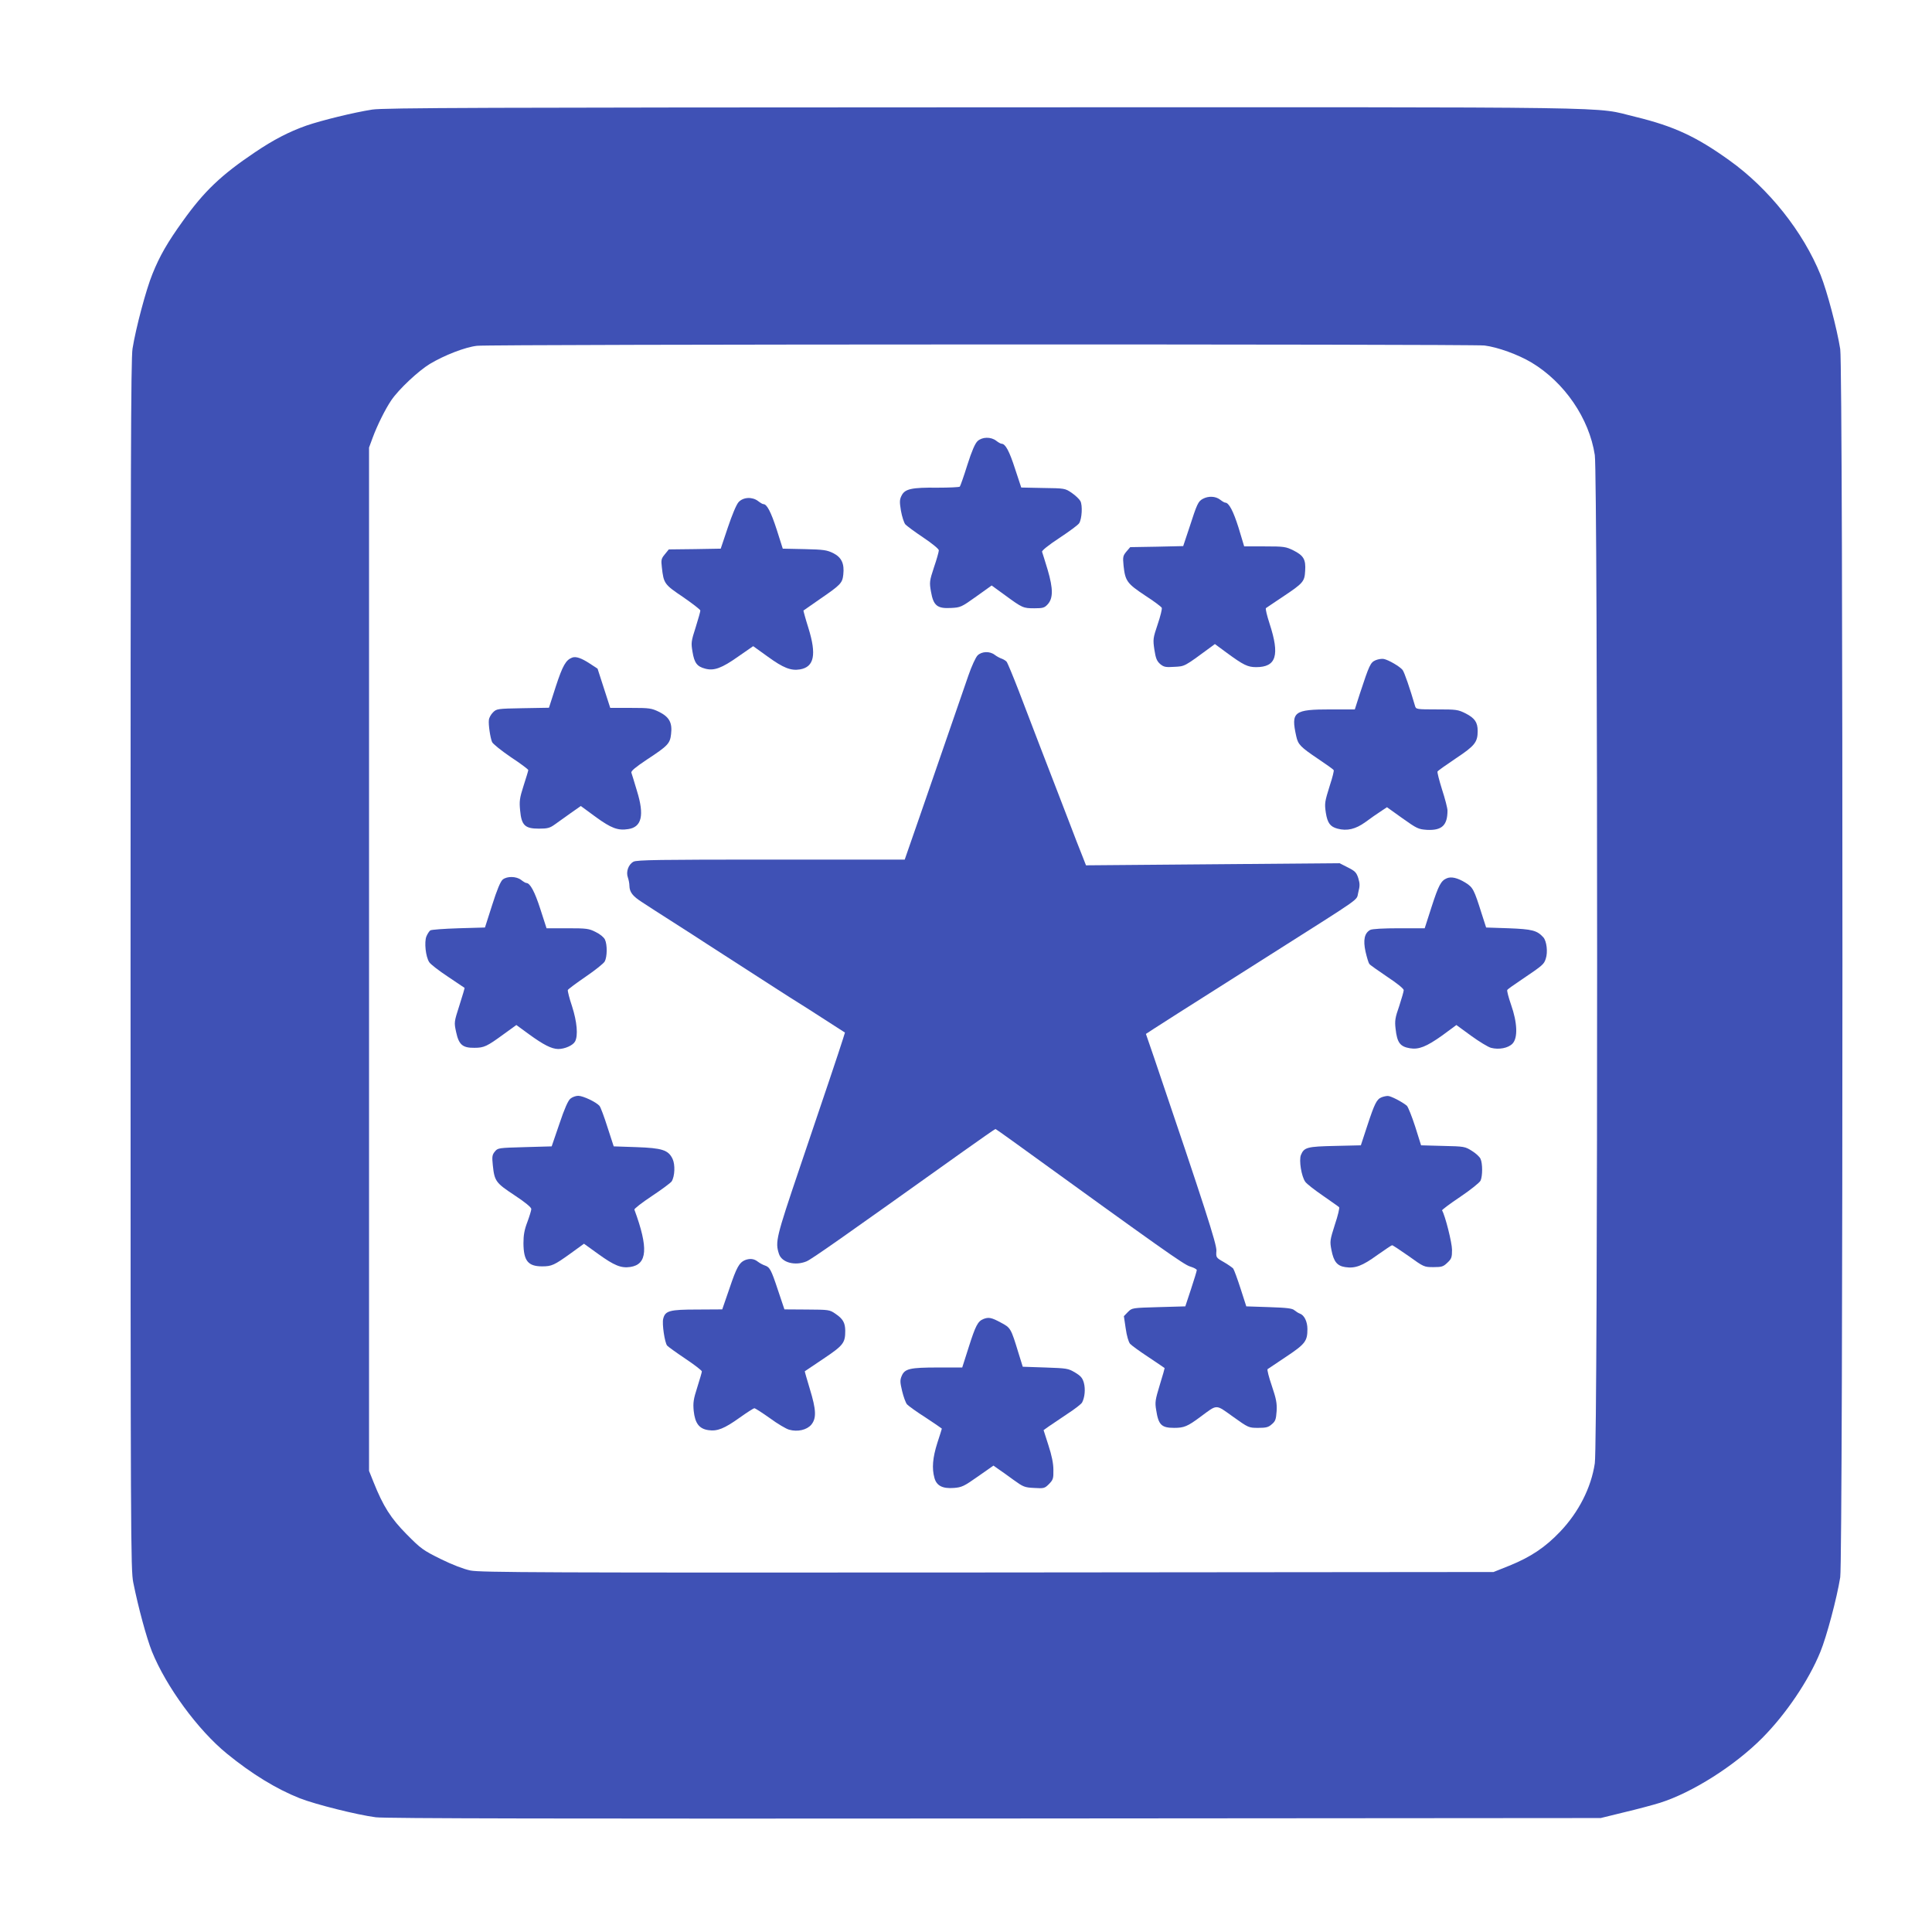 <?xml version="1.0" standalone="no"?>
<!DOCTYPE svg PUBLIC "-//W3C//DTD SVG 20010904//EN"
 "http://www.w3.org/TR/2001/REC-SVG-20010904/DTD/svg10.dtd">
<svg version="1.0" xmlns="http://www.w3.org/2000/svg"
 width="1280pt" height="1280pt" viewBox="0 0 1280 1280"
 preserveAspectRatio="xMidYMid meet">
<g transform="translate(0,1280) scale(0.1,-0.1)"
fill="#3f51b5" stroke="none">
<path d="M2466 12074 c-122 -19 -334 -71 -436 -106 -116 -41 -218 -94 -341
-177 -223 -150 -336 -257 -478 -456 -100 -139 -153 -230 -201 -350 -42 -102
-110 -358 -132 -495 -11 -70 -13 -794 -13 -4085 0 -3824 1 -4004 18 -4090 34
-169 88 -366 123 -455 94 -233 305 -522 498 -679 164 -134 328 -234 482 -295
105 -41 380 -110 504 -126 60 -8 1256 -10 4100 -8 l4015 3 155 38 c85 20 193
49 238 63 215 68 495 246 677 429 157 158 308 381 385 570 42 102 110 358 132
495 19 124 20 8014 0 8137 -22 138 -87 383 -130 491 -115 285 -343 573 -605
760 -220 158 -368 226 -622 288 -290 69 72 64 -4310 63 -3323 -1 -3984 -3
-4059 -15z m7369 -1563 c88 -11 223 -60 312 -113 218 -131 382 -370 419 -613
20 -133 21 -6545 0 -6680 -24 -161 -107 -324 -230 -453 -98 -103 -195 -168
-336 -225 l-105 -42 -3353 -3 c-2954 -2 -3361 0 -3425 13 -44 9 -120 38 -197
76 -117 58 -131 68 -225 163 -106 107 -156 186 -220 346 l-30 75 0 3390 0
3390 24 65 c30 82 85 192 124 249 49 72 179 194 255 240 95 57 233 111 312
120 88 11 6586 12 6675 2z"/>
<path d="M6477 9878 c-17 -16 -38 -64 -68 -158 -23 -74 -46 -139 -50 -144 -4
-4 -70 -7 -148 -7 -170 2 -215 -8 -237 -51 -14 -27 -15 -41 -5 -102 7 -39 20
-79 29 -90 9 -10 63 -50 120 -88 58 -39 102 -75 102 -84 0 -9 -14 -60 -32
-112 -30 -91 -31 -100 -20 -162 16 -92 41 -113 132 -108 64 3 70 6 168 76
l102 73 88 -64 c116 -85 121 -87 195 -87 55 0 67 3 87 25 38 40 38 104 1 230
-18 58 -34 112 -37 119 -3 8 42 44 115 92 65 43 125 87 131 98 18 29 23 117 8
146 -7 13 -33 38 -58 55 -44 30 -47 30 -190 32 l-144 3 -41 124 c-38 118 -64
166 -89 166 -6 0 -22 9 -36 20 -35 27 -92 26 -123 -2z"/>
<path d="M7969 9495 c-31 -17 -38 -32 -89 -190 l-41 -123 -175 -4 -176 -3 -25
-29 c-23 -28 -25 -35 -19 -95 11 -100 23 -117 142 -196 59 -38 108 -75 111
-82 3 -7 -9 -56 -27 -109 -31 -92 -32 -100 -22 -168 9 -58 16 -75 38 -95 24
-20 36 -23 94 -19 71 4 63 -1 242 131 l27 20 80 -59 c109 -80 138 -94 193 -94
134 0 158 78 89 289 -17 52 -28 98 -24 102 5 3 55 38 113 76 135 90 143 100
147 171 5 75 -10 101 -77 135 -51 25 -62 27 -190 27 l-137 0 -37 123 c-35 111
-64 167 -89 167 -5 0 -20 9 -34 20 -30 23 -77 25 -114 5z"/>
<path d="M4893 9473 c-15 -17 -43 -85 -71 -168 l-47 -140 -172 -3 -172 -2 -26
-32 c-24 -29 -26 -37 -20 -87 12 -107 16 -113 141 -197 62 -43 114 -83 114
-89 0 -7 -14 -57 -31 -111 -30 -93 -31 -103 -21 -162 12 -74 30 -98 84 -112
58 -16 110 3 220 81 l98 68 96 -69 c103 -75 154 -95 214 -85 94 16 111 97 56
274 -20 63 -34 116 -33 116 1 1 52 36 112 78 134 92 146 104 152 160 8 72 -11
114 -66 142 -43 21 -63 24 -191 27 l-144 3 -40 126 c-38 117 -65 169 -88 169
-6 0 -21 9 -35 20 -39 30 -99 27 -130 -7z"/>
<path d="M6477 8458 c-13 -13 -40 -72 -61 -133 -128 -372 -146 -424 -323 -935
l-99 -285 -886 0 c-741 0 -889 -2 -911 -14 -34 -18 -51 -68 -37 -105 5 -15 10
-39 10 -54 1 -43 21 -69 85 -110 33 -22 125 -81 205 -132 80 -51 181 -116 225
-145 44 -28 145 -93 225 -145 80 -51 187 -121 239 -154 52 -34 116 -74 143
-91 26 -16 106 -67 177 -113 l129 -83 -13 -42 c-23 -74 -129 -389 -286 -852
-158 -467 -164 -493 -138 -573 19 -57 106 -80 182 -49 37 16 223 147 1039 729
114 81 210 148 213 148 2 0 55 -37 117 -82 992 -718 1127 -813 1170 -828 26
-8 48 -19 47 -25 0 -5 -17 -62 -38 -125 l-38 -115 -176 -5 c-176 -5 -177 -5
-204 -32 l-27 -28 12 -81 c7 -50 19 -90 29 -102 10 -11 65 -51 123 -89 58 -39
106 -71 106 -72 1 0 -13 -50 -32 -111 -30 -99 -33 -115 -24 -167 15 -98 35
-118 119 -118 65 0 88 9 174 73 115 85 98 85 216 1 102 -73 104 -74 167 -74
52 0 68 4 90 24 24 20 28 32 32 87 3 53 -3 82 -32 168 -20 58 -32 107 -28 110
5 3 61 41 124 83 126 84 140 103 140 183 0 49 -21 92 -50 102 -9 3 -25 13 -36
22 -14 13 -50 17 -169 21 l-150 5 -38 118 c-21 65 -43 125 -49 133 -7 7 -35
27 -63 43 -51 29 -51 30 -48 75 2 43 -77 289 -413 1279 l-54 157 52 34 c28 18
101 65 161 103 122 77 374 237 607 385 638 405 571 357 587 416 11 43 11 57 0
94 -12 37 -21 47 -69 71 l-55 28 -840 -7 -840 -7 -23 59 c-32 79 -44 112 -87
224 -20 52 -54 140 -75 195 -57 147 -183 474 -261 679 -38 98 -74 185 -80 192
-6 7 -21 16 -32 20 -12 4 -33 15 -46 25 -33 26 -86 24 -114 -3z"/>
<path d="M3790 8443 c-41 -16 -62 -52 -107 -189 l-46 -143 -173 -3 c-170 -3
-174 -4 -198 -28 -14 -14 -26 -36 -27 -50 -4 -30 9 -117 21 -146 5 -12 61 -57
124 -100 64 -42 116 -81 116 -86 0 -4 -14 -51 -31 -103 -27 -84 -29 -104 -23
-165 9 -98 32 -120 124 -120 57 0 73 4 106 28 21 15 69 49 105 75 l67 47 98
-72 c103 -75 148 -92 216 -81 90 13 108 92 58 253 -17 58 -34 112 -37 121 -3
11 27 36 105 88 137 90 151 105 158 167 9 75 -11 113 -78 147 -52 25 -63 27
-190 27 l-135 0 -42 130 -42 130 -52 34 c-55 36 -92 49 -117 39z"/>
<path d="M9114 8426 c-35 -15 -42 -32 -105 -223 l-33 -103 -158 0 c-247 0
-266 -15 -230 -178 12 -55 28 -71 145 -150 54 -36 100 -69 103 -74 3 -4 -8
-49 -25 -100 -35 -112 -36 -120 -27 -183 11 -68 29 -92 77 -105 63 -17 120 -4
186 44 32 24 77 55 100 70 l42 28 102 -73 c97 -69 106 -73 163 -77 99 -5 136
30 136 128 0 15 -16 78 -36 139 -19 61 -33 115 -30 120 3 5 58 44 122 87 125
83 144 107 144 181 0 57 -19 85 -79 116 -52 26 -62 27 -192 27 -134 0 -138 1
-144 23 -33 113 -71 225 -83 239 -19 23 -91 65 -123 72 -13 3 -38 -1 -55 -8z"/>
<path d="M3331 6973 c-15 -12 -38 -67 -70 -168 l-48 -150 -174 -5 c-96 -3
-180 -9 -188 -14 -7 -5 -19 -23 -26 -40 -15 -38 -5 -135 19 -171 9 -14 65 -57
124 -96 59 -40 108 -73 110 -74 1 -1 -14 -53 -34 -115 -36 -112 -36 -113 -22
-178 18 -83 42 -105 121 -104 64 0 83 9 195 91 l83 60 82 -60 c99 -72 151 -98
195 -99 44 0 98 24 112 50 21 39 13 130 -20 233 -18 53 -30 102 -28 108 2 5
55 45 118 88 63 43 121 89 127 102 16 31 17 110 1 144 -7 15 -32 36 -61 50
-45 23 -60 25 -187 25 l-139 0 -41 127 c-37 115 -68 173 -93 173 -5 0 -20 9
-34 20 -32 25 -93 26 -122 3z"/>
<path d="M9585 6981 c-38 -16 -54 -46 -100 -188 l-46 -143 -170 0 c-103 0
-178 -4 -191 -11 -38 -21 -48 -66 -31 -144 9 -39 20 -75 25 -81 4 -7 58 -44
118 -85 65 -43 110 -79 110 -89 0 -9 -14 -56 -30 -106 -27 -76 -30 -98 -24
-149 10 -92 29 -119 95 -130 59 -10 110 11 213 84 l95 70 97 -71 c54 -39 113
-75 132 -80 52 -14 115 -2 143 28 36 38 32 139 -10 258 -17 49 -28 92 -25 97
2 5 46 36 97 70 139 94 146 100 158 137 15 44 6 117 -16 142 -42 46 -74 54
-230 60 l-149 5 -29 90 c-51 162 -58 176 -108 207 -52 32 -94 42 -124 29z"/>
<path d="M3779 5521 c-15 -12 -39 -65 -73 -167 l-51 -149 -178 -5 c-175 -5
-179 -5 -199 -30 -17 -21 -19 -33 -13 -90 11 -106 20 -117 144 -199 70 -46
111 -80 111 -91 0 -9 -12 -48 -26 -86 -20 -52 -26 -87 -26 -141 1 -116 30
-153 124 -153 63 0 80 8 186 84 l91 66 93 -67 c108 -78 153 -96 214 -87 113
17 121 125 27 380 -2 6 50 46 116 90 65 43 124 87 131 97 21 34 24 111 6 149
-28 59 -69 72 -241 78 l-149 5 -41 126 c-22 70 -46 134 -53 142 -21 25 -109
67 -141 67 -16 0 -39 -8 -52 -19z"/>
<path d="M9153 5530 c-32 -13 -46 -41 -94 -187 l-43 -131 -170 -4 c-185 -4
-206 -9 -227 -60 -14 -35 3 -142 29 -178 10 -14 63 -55 117 -92 54 -38 102
-71 107 -76 4 -4 -8 -56 -28 -115 -33 -104 -34 -111 -23 -168 15 -78 38 -106
92 -114 65 -10 113 8 212 80 50 35 94 65 98 65 5 0 54 -33 110 -72 100 -72
102 -73 164 -73 55 0 65 3 92 29 28 26 31 36 31 86 0 46 -45 226 -66 261 -2 3
52 44 121 90 68 46 128 94 134 107 14 30 14 114 0 144 -5 13 -31 37 -57 53
-46 29 -51 30 -192 33 l-145 4 -39 124 c-22 68 -47 130 -55 138 -31 26 -108
66 -127 65 -10 0 -29 -4 -41 -9z"/>
<path d="M4935 4451 c-37 -16 -55 -47 -102 -187 l-48 -139 -166 -1 c-183 0
-212 -8 -225 -61 -9 -32 10 -159 26 -178 6 -7 60 -46 121 -87 60 -40 109 -78
109 -84 0 -6 -14 -53 -30 -104 -26 -81 -29 -103 -24 -158 9 -82 36 -118 97
-127 59 -9 106 10 208 83 48 34 91 62 97 62 6 0 52 -30 103 -66 50 -37 108
-71 127 -76 56 -16 117 -2 147 33 35 43 33 98 -10 238 -19 63 -34 115 -33 116
2 1 58 39 125 84 131 88 143 104 143 185 -1 53 -15 78 -65 112 -39 27 -44 27
-189 28 l-149 1 -43 128 c-45 136 -54 152 -87 163 -12 4 -33 15 -46 25 -25 20
-53 23 -86 10z"/>
<path d="M6515 4061 c-37 -15 -52 -45 -96 -183 l-44 -138 -161 0 c-186 0 -220
-8 -240 -56 -12 -28 -11 -42 3 -101 9 -37 23 -76 32 -87 9 -10 64 -50 124 -88
59 -39 107 -72 107 -73 0 -1 -13 -44 -30 -95 -31 -98 -37 -168 -19 -232 14
-51 53 -72 129 -66 52 4 67 11 159 76 l103 72 31 -22 c18 -12 63 -44 101 -72
65 -47 74 -51 137 -54 65 -4 70 -3 99 26 27 28 30 36 29 94 0 42 -11 96 -33
163 l-32 100 35 25 c20 14 75 51 123 83 48 31 92 65 97 75 18 33 23 89 12 130
-9 32 -20 46 -59 69 -45 27 -54 28 -197 33 l-149 5 -28 90 c-51 167 -52 168
-118 203 -61 33 -80 37 -115 23z"/>
</g>
</svg>
